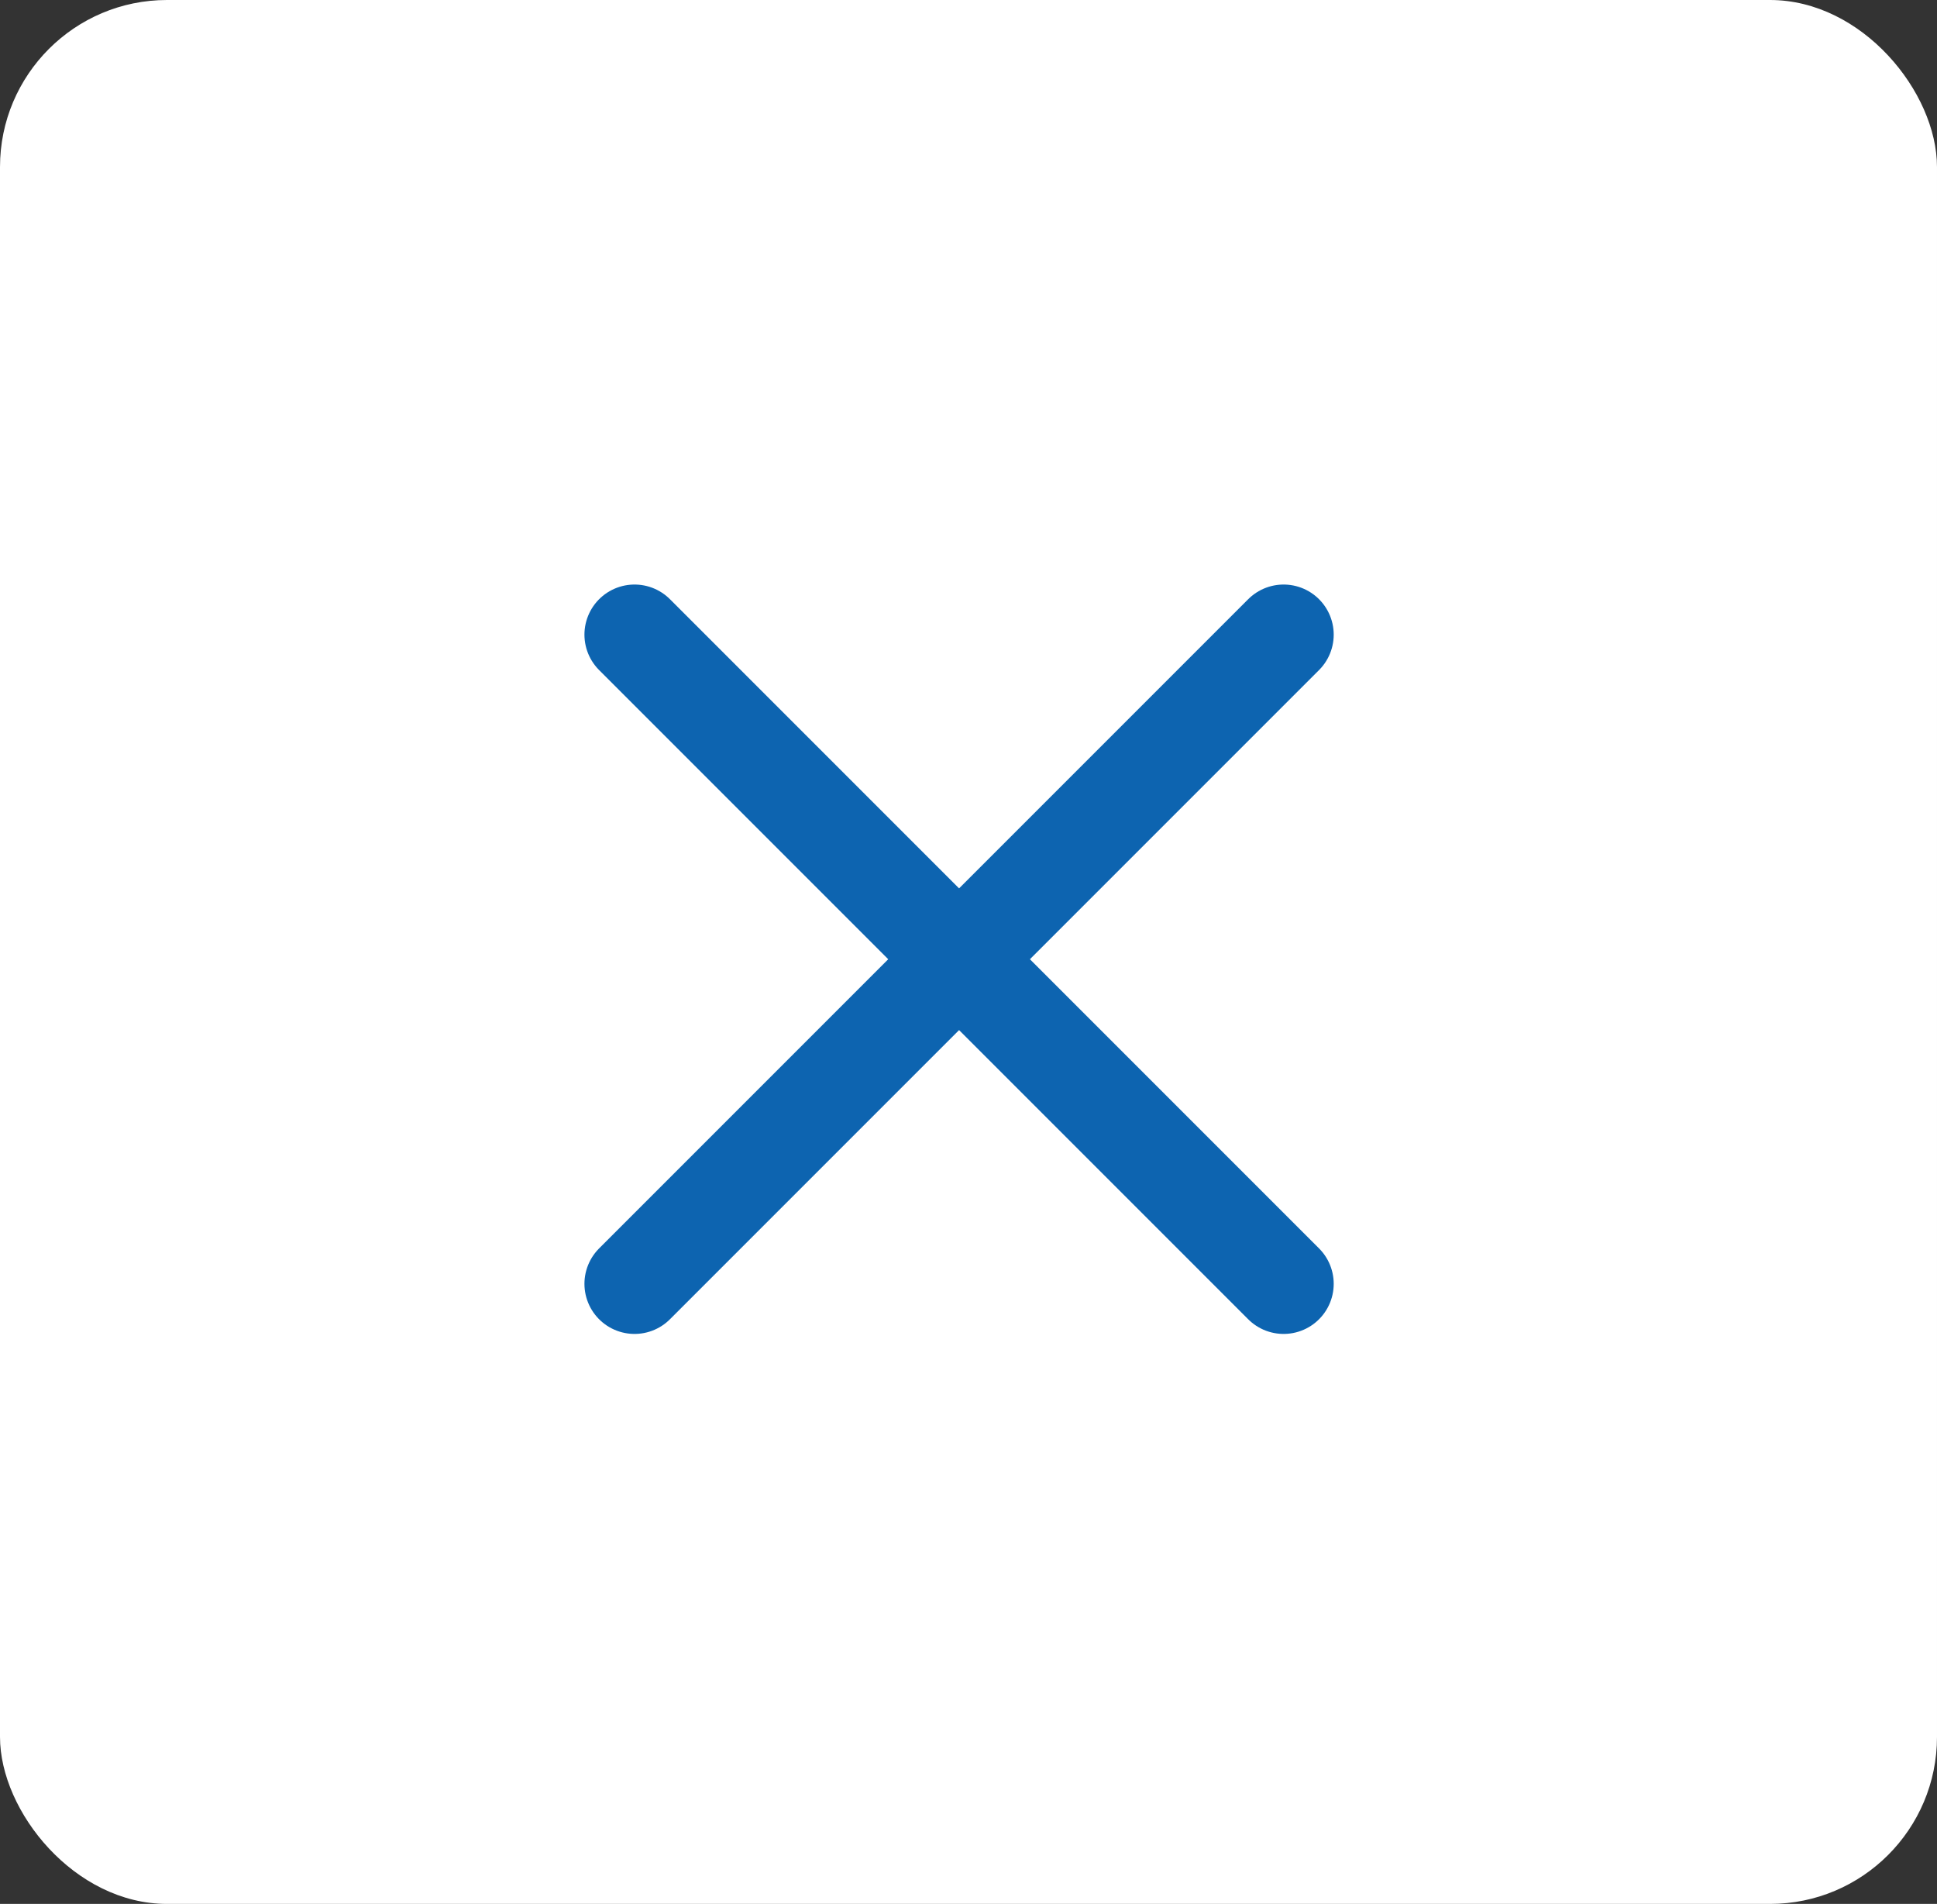 <svg xmlns="http://www.w3.org/2000/svg" width="116" height="114"><rect width="100%" height="100%" fill="#333333" stroke="none"/><defs><style>.cls-2{fill:none;stroke:#0d64b0;stroke-linecap:round;stroke-width:6px}</style></defs><g id="hum_btn_back" transform="translate(-662 -1244)"><rect id="長方形_1290" data-name="長方形 1290" width="116" height="114" rx="10" transform="translate(662 1244)" fill="#fff"/><g id="グループ_818" data-name="グループ 818" transform="translate(32.5 31.5)"><path id="線_36" data-name="線 36" class="cls-2" transform="translate(667.5 1250.5)" d="M0 0l38.871 38.871"/><path id="線_37" data-name="線 37" class="cls-2" transform="translate(667.5 1250.5)" d="M38.871 0L0 38.871"/></g></g></svg>